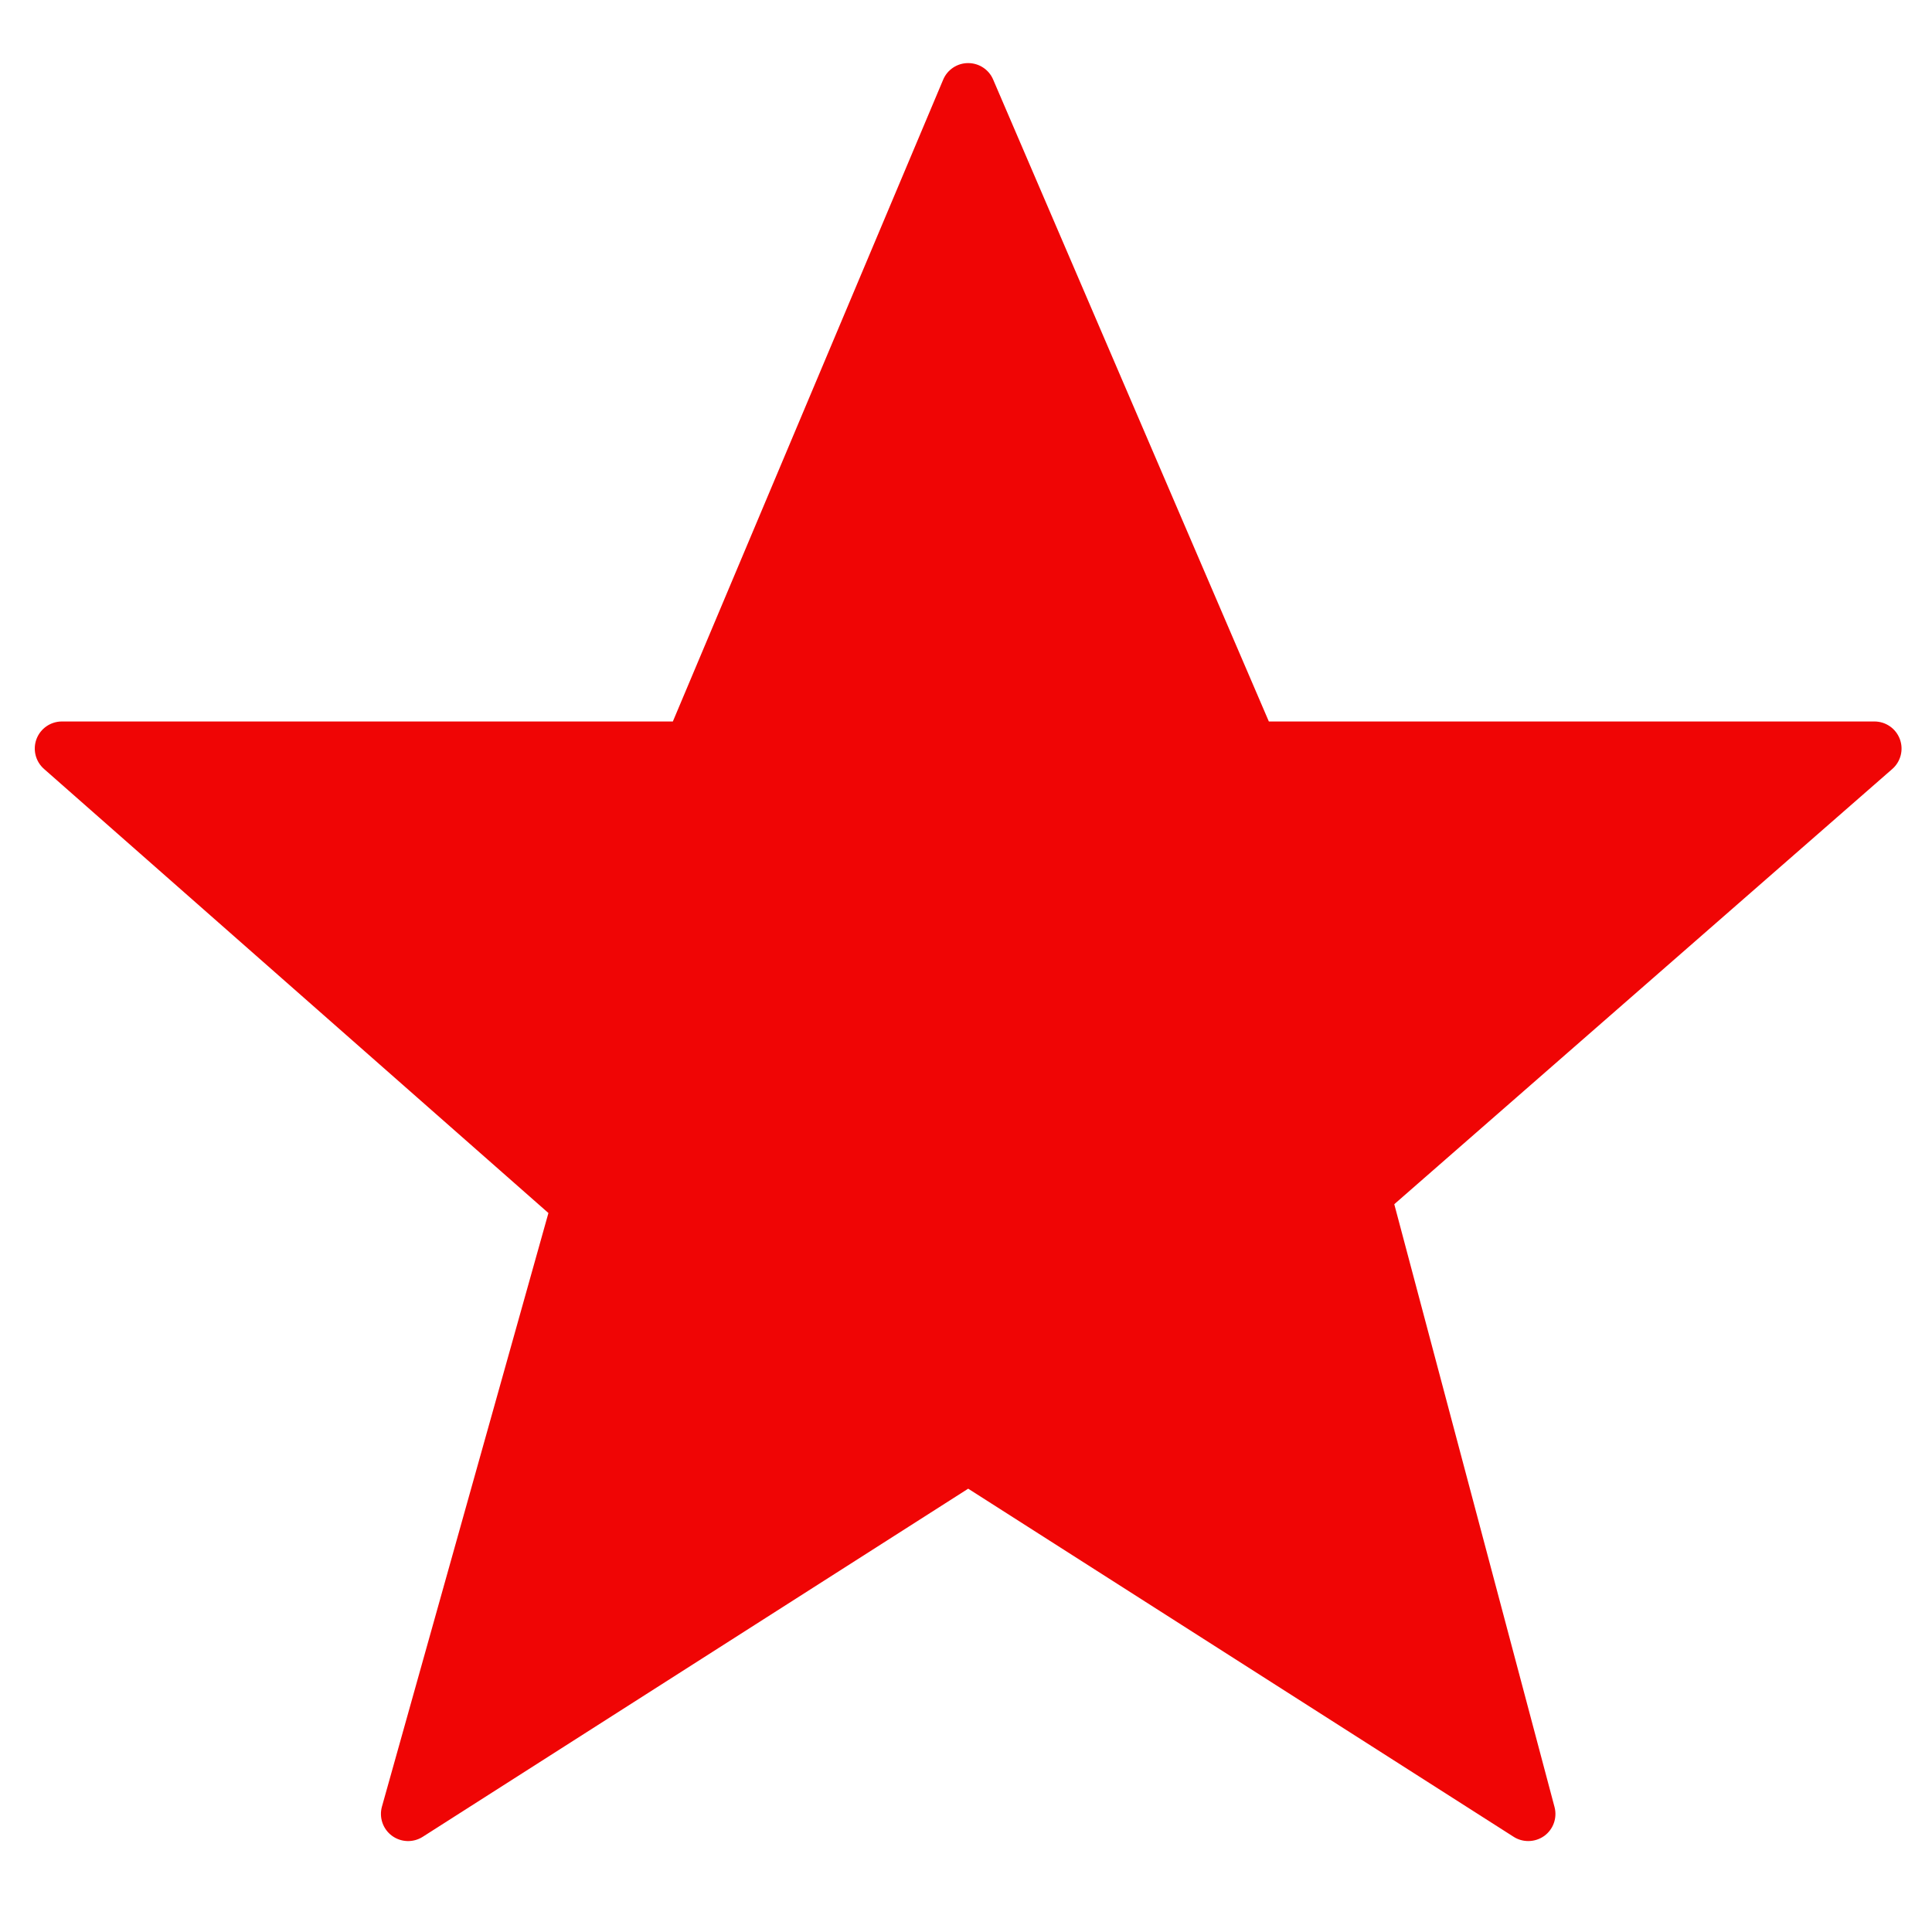 <?xml version="1.0" standalone="no"?><!DOCTYPE svg PUBLIC "-//W3C//DTD SVG 1.1//EN" "http://www.w3.org/Graphics/SVG/1.1/DTD/svg11.dtd"><svg t="1649928599251" class="icon" viewBox="0 0 1024 1024" version="1.1" xmlns="http://www.w3.org/2000/svg" p-id="5233" xmlns:xlink="http://www.w3.org/1999/xlink" width="32" height="32"><defs><style type="text/css">@font-face { font-family: feedback-iconfont; src: url("//at.alicdn.com/t/font_1031158_u69w8yhxdu.woff2?t=1630033759944") format("woff2"), url("//at.alicdn.com/t/font_1031158_u69w8yhxdu.woff?t=1630033759944") format("woff"), url("//at.alicdn.com/t/font_1031158_u69w8yhxdu.ttf?t=1630033759944") format("truetype"); }
</style></defs><path d="M1006.942 391.709c-2.109-5.599-7.459-9.31-13.459-9.31L672.516 382.398 526.368 42.118c-2.252-5.263-7.455-8.675-13.206-8.675-0.022 0-0.043 0-0.043 0-5.772 0-10.975 3.451-13.21 8.762L356.626 382.399 32.821 382.399c-5.983 0-11.355 3.71-13.459 9.271-2.109 5.604-0.548 11.919 3.96 15.88L290.673 642.931l-88.24 314.625c-1.601 5.729 0.505 11.88 5.289 15.418 4.78 3.538 11.247 3.792 16.303 0.591l289.138-184.53 289.134 184.53c2.359 1.514 5.057 2.23 7.731 2.23 2.989 0 5.962-0.928 8.49-2.739 4.78-3.494 6.928-9.56 5.414-15.293l-84.936-319.508L1002.939 407.593C1007.469 403.633 1009.048 397.313 1006.942 391.709z" p-id="5234" fill="#F00505"></path></svg>